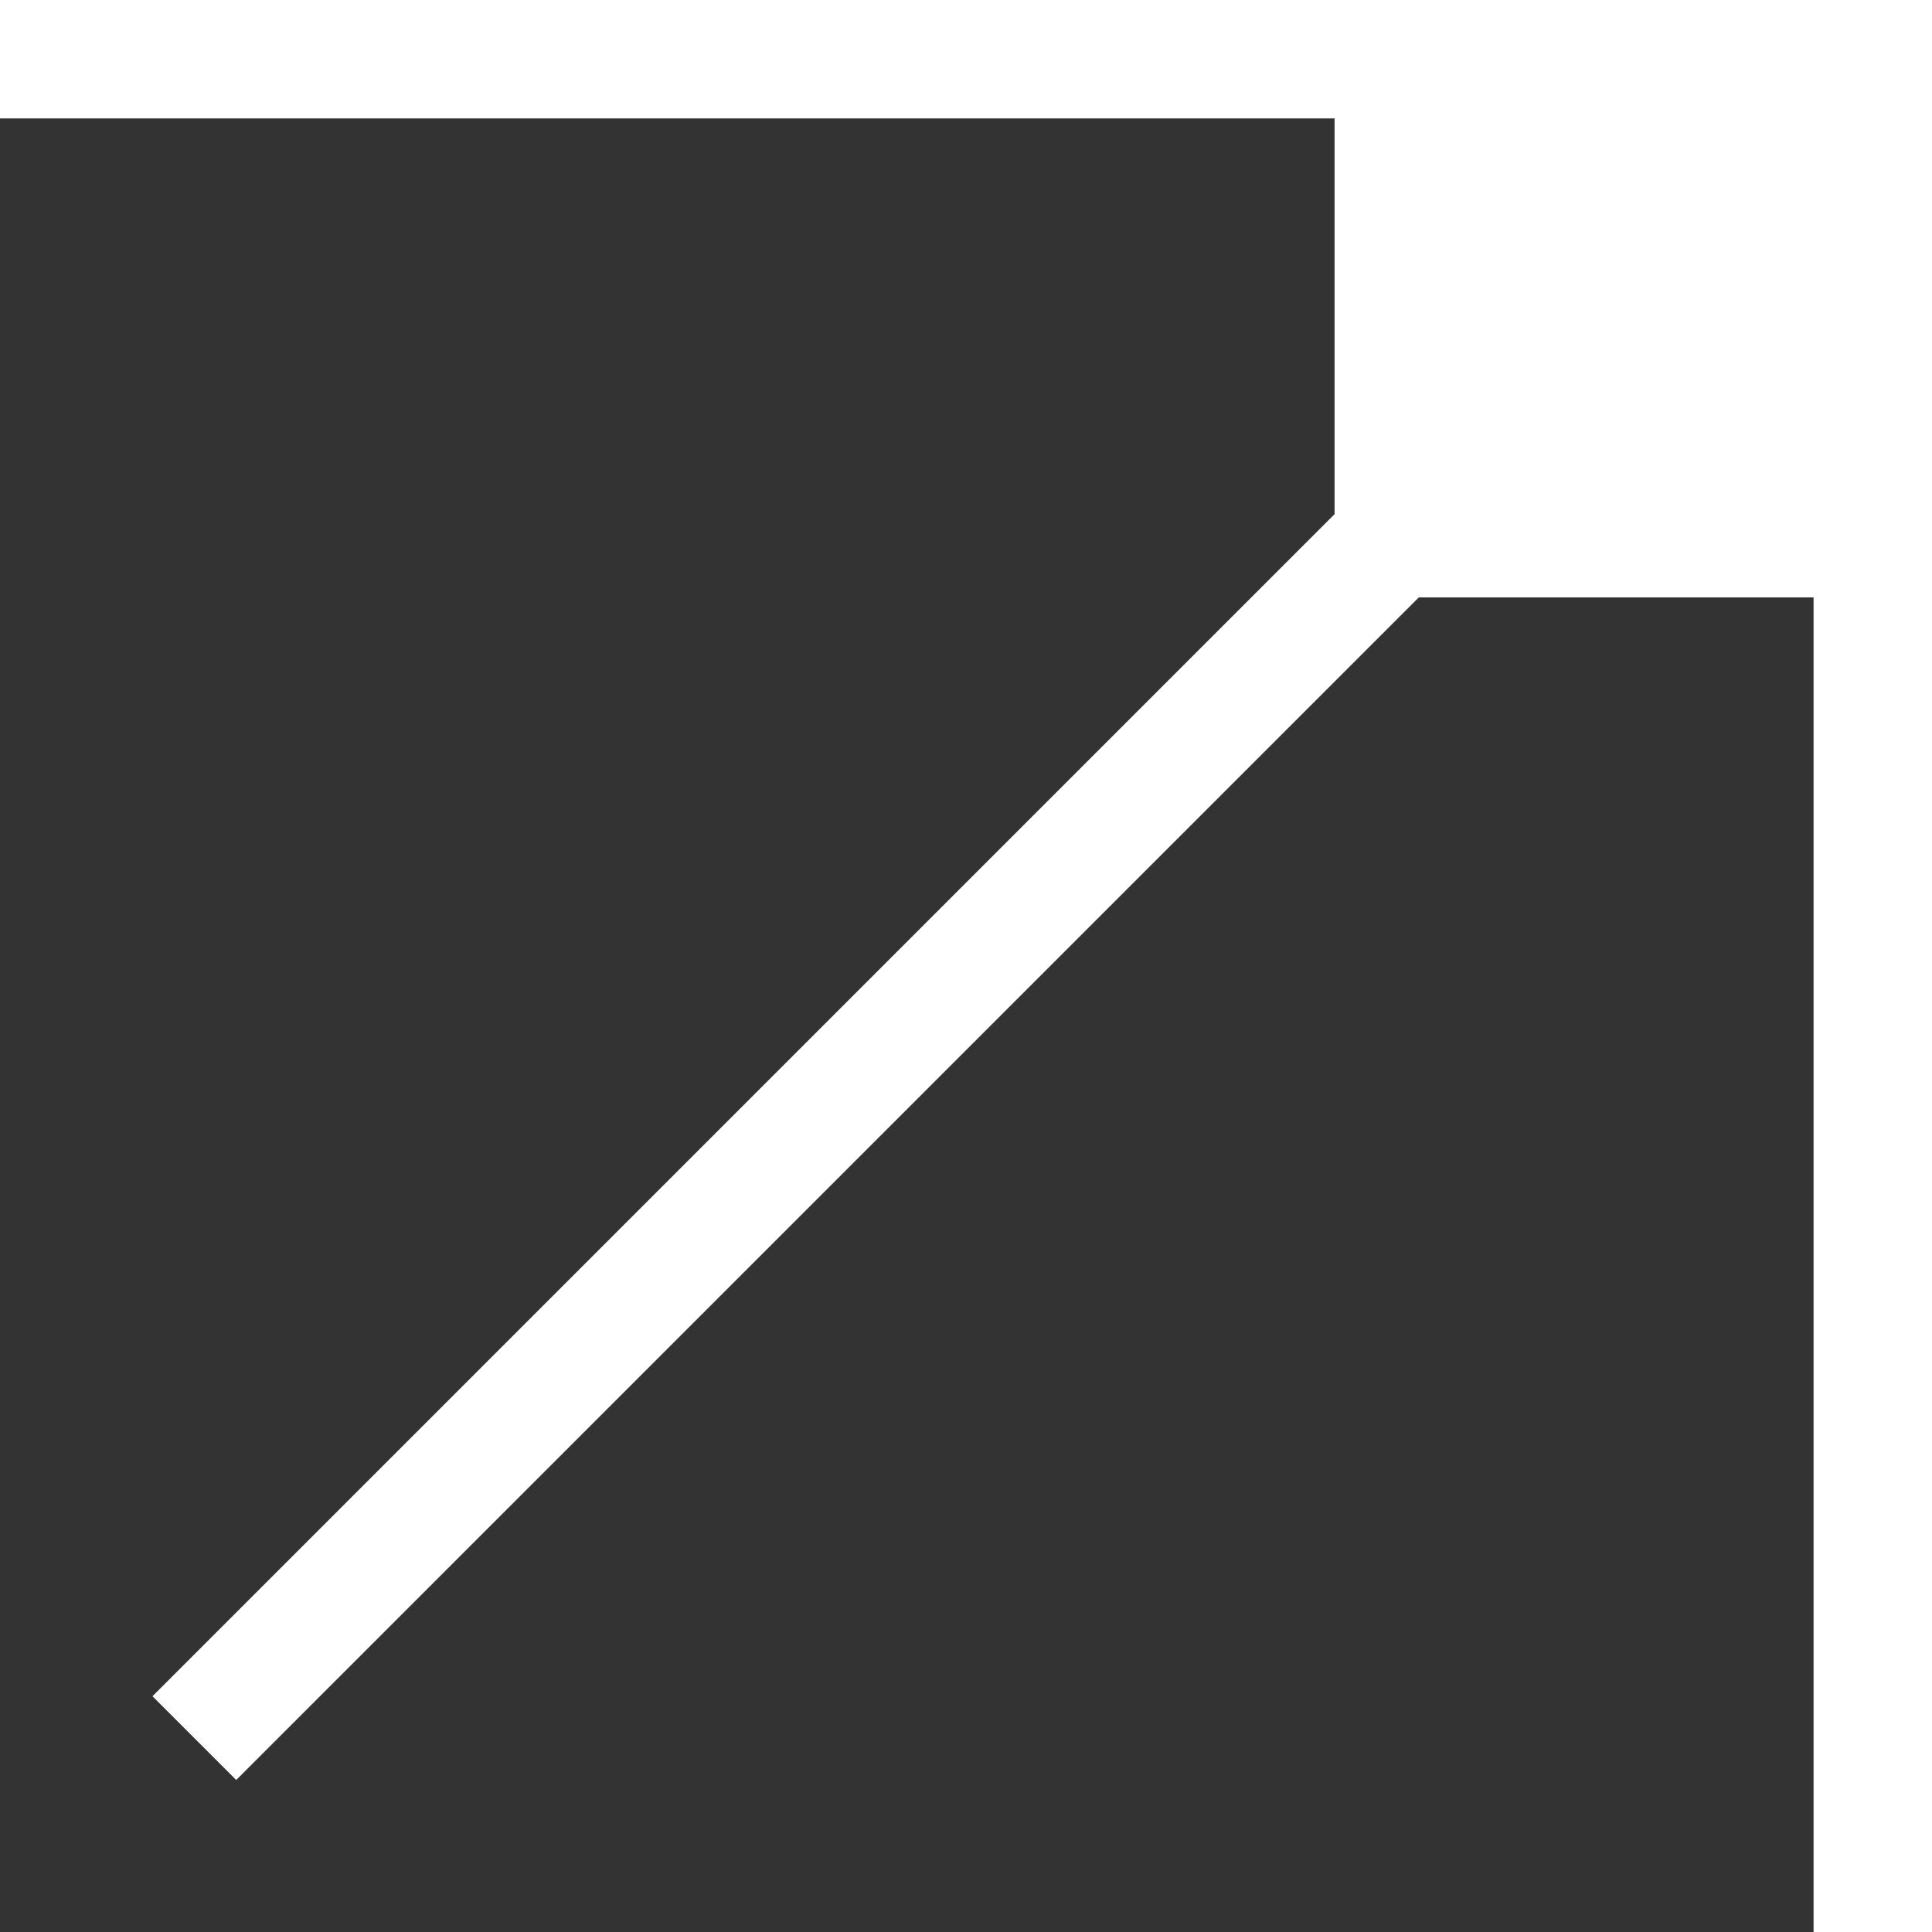 <?xml version="1.0" encoding="UTF-8"?><svg id="Capa_2" xmlns="http://www.w3.org/2000/svg" viewBox="0 0 32.63 32.63"><rect x="0" y="0" width="32.63" height="32.63" fill="#333333" stroke="none"/><defs><style>.cls-1{fill:#fff;}</style></defs><g id="Capa_1-2"><g><g><polygon class="cls-1" points="32.63 32.63 30.63 32.63 30.63 2 0 2 0 0 32.63 0 32.63 32.63"/><rect class="cls-1" x="-2.59" y="14.18" width="40.1" height="2" transform="translate(-5.62 16.79) rotate(-45)"/></g><rect class="cls-1" x="22.54" y="1" width="9.09" height="9.09"/></g></g></svg>